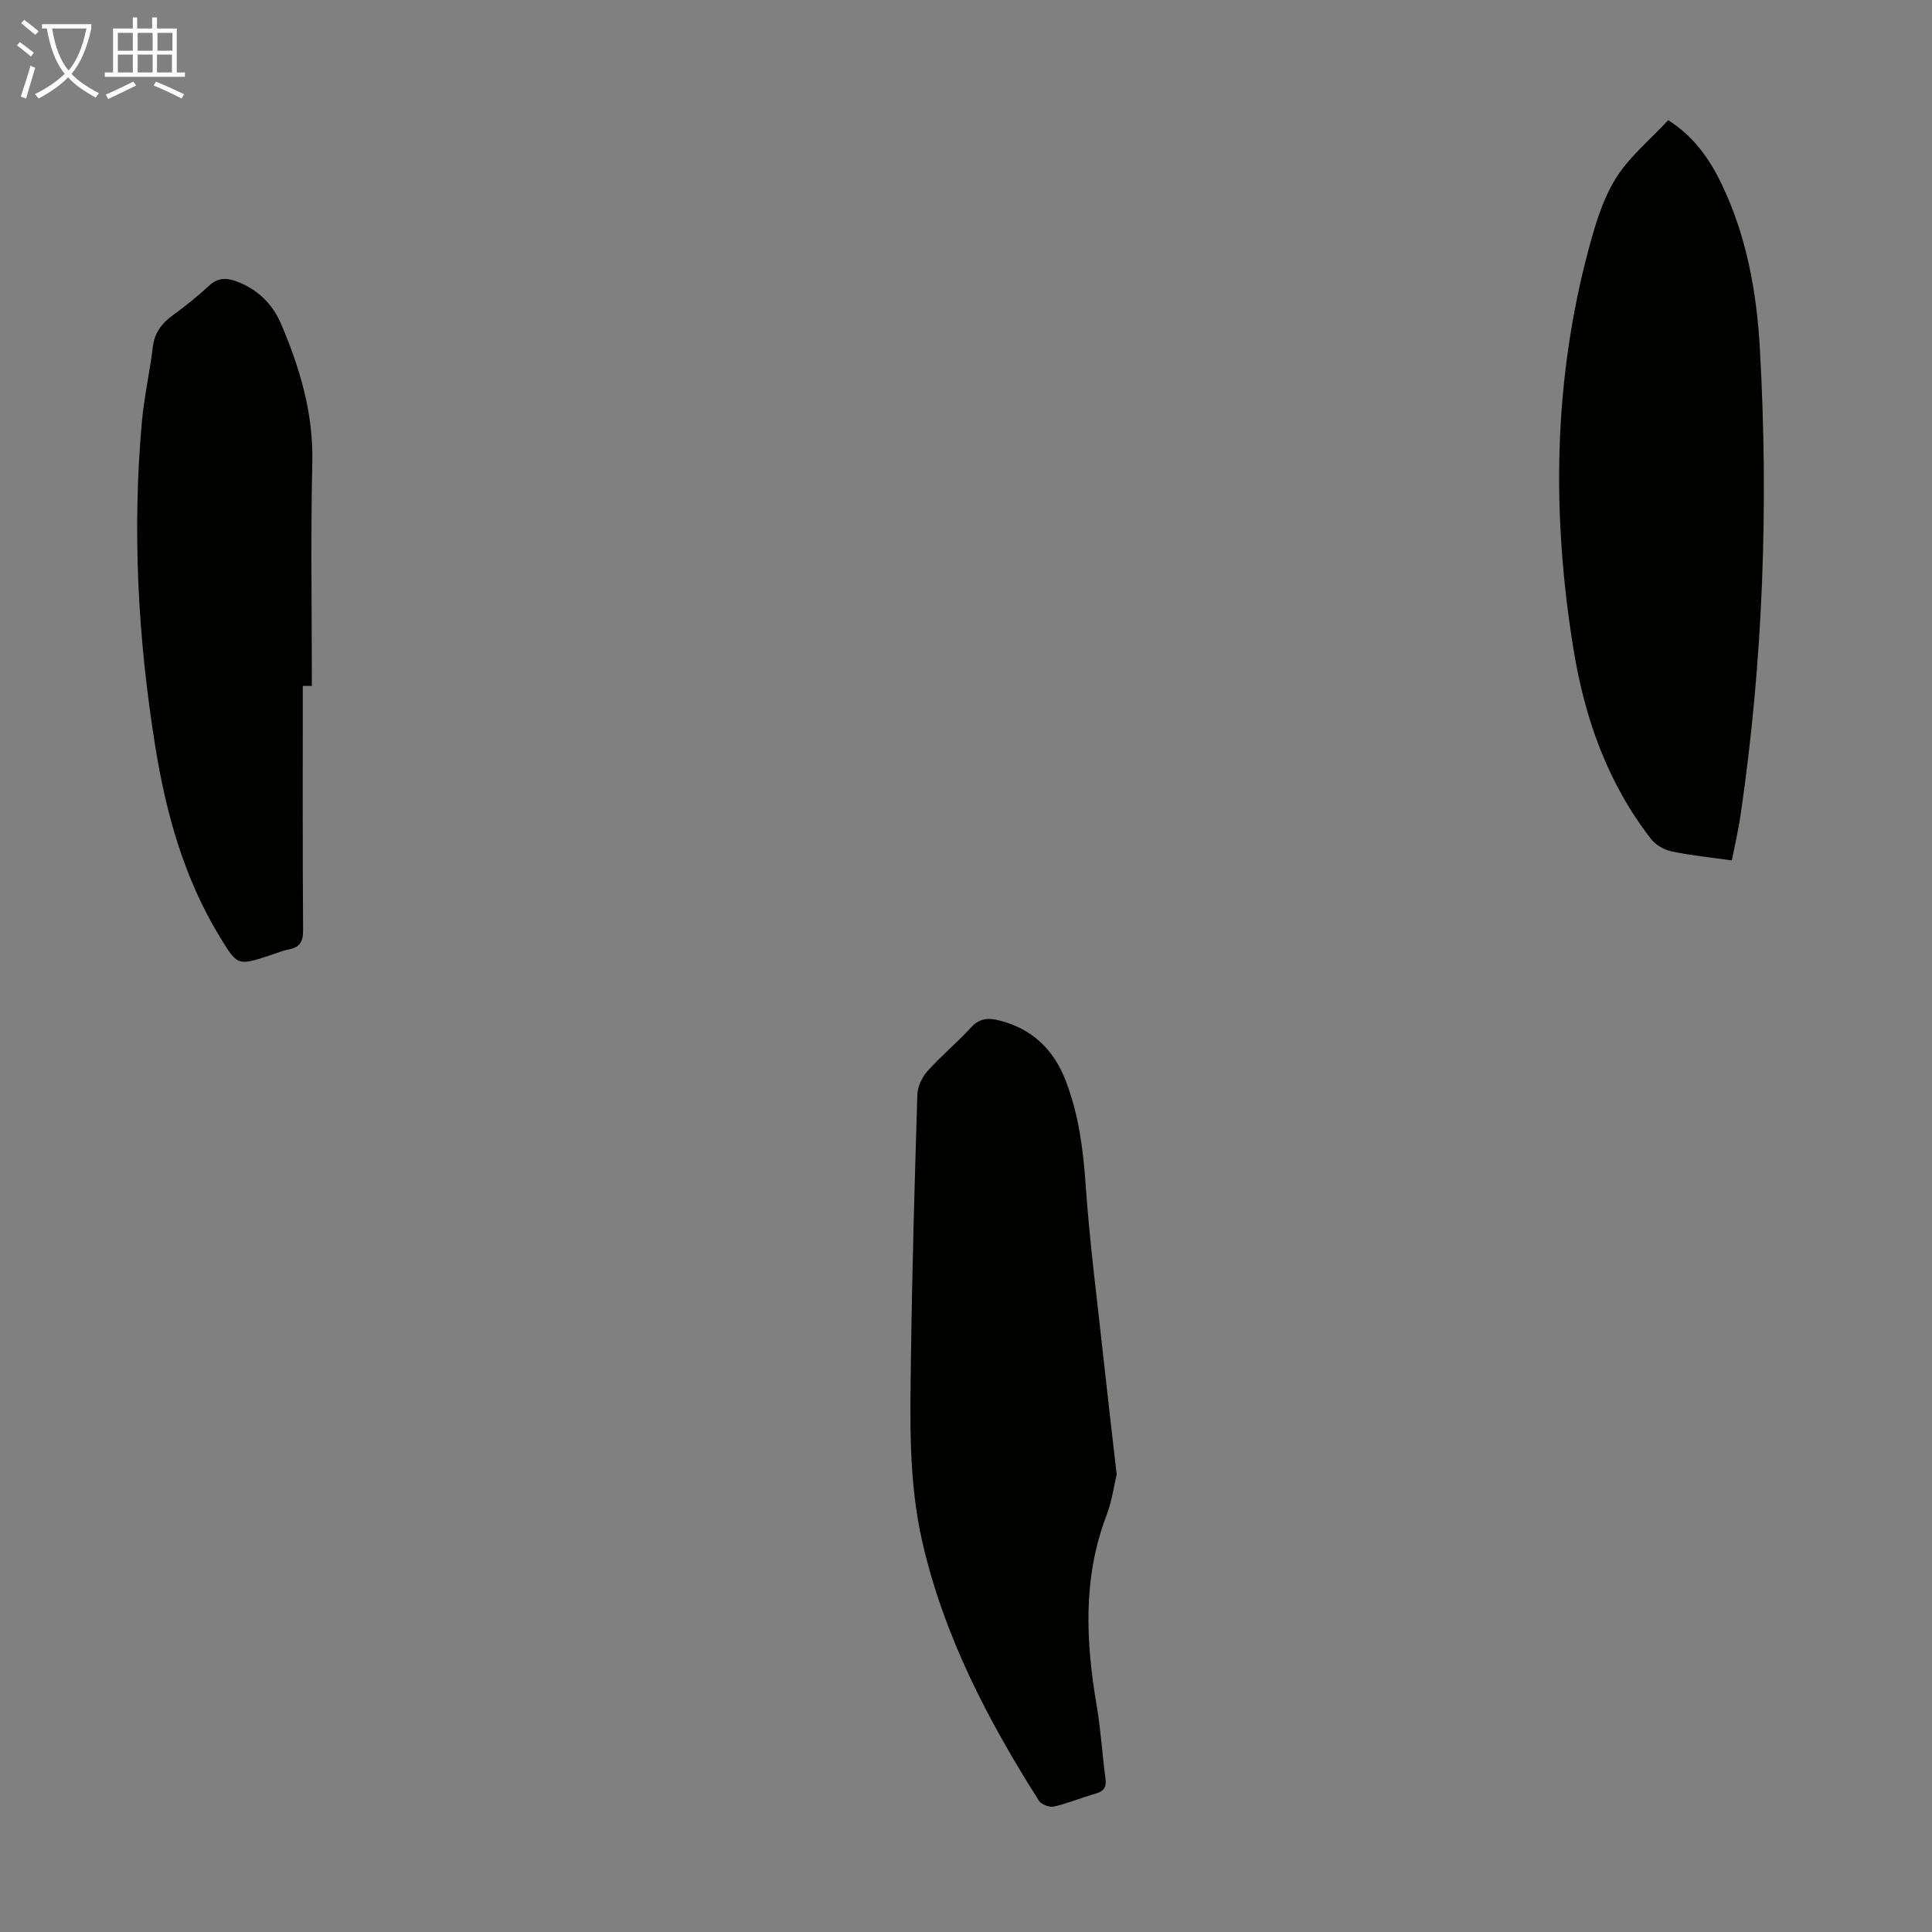 <svg enable-background="new 0 0 400 400" viewBox="0 0 400 400" xmlns="http://www.w3.org/2000/svg"><rect x="0" y="0" width="400" height="400" fill="#808080" stroke="none"/><g fill="#010100"><path d="m231.2 305.28c-.58 2.39-.99 5.54-2.09 8.42-4.98 13-4.31 26.21-2.03 39.57.84 4.95 1.13 9.99 1.8 14.98.24 1.79-.35 2.62-2.05 3.1-2.9.82-5.7 2.01-8.63 2.68-.92.21-2.6-.43-3.1-1.21-10.59-16.67-19.64-34.04-24.12-53.48-2.95-12.79-2.54-25.77-2.37-38.72.24-18 .76-36 1.32-53.99.05-1.67.97-3.61 2.1-4.88 2.83-3.16 6.14-5.88 9-9.02 1.71-1.88 3.52-2.03 5.69-1.5 6.86 1.66 11.39 5.99 13.89 12.43 2.69 6.93 3.64 14.16 4.16 21.59.83 12.03 2.4 24.01 3.7 36.01.85 7.78 1.76 15.55 2.73 24.02z"/><path d="m358.56 178.14c-4.48-.64-8.49-1.03-12.41-1.85-1.55-.33-3.32-1.3-4.28-2.54-9.03-11.57-13.76-25.02-16.09-39.29-4.53-27.79-4.2-55.48 3.12-82.83 1.35-5.04 2.89-10.28 5.6-14.65 2.76-4.46 7.07-7.98 10.88-12.1 5.3 3.36 8.58 8.03 11.1 13.3 5.16 10.77 7.23 22.34 7.89 34.09 1.81 32.24.69 64.4-3.99 96.39-.45 3.1-1.17 6.14-1.82 9.48z"/><path d="m62.69 142c0 16.89-.05 33.78.06 50.67.02 2.38-.76 3.48-3 3.91-1.31.25-2.56.79-3.84 1.21-6.79 2.22-6.75 2.19-10.53-4.04-7.31-12.07-11.01-25.4-13.22-39.13-3.59-22.28-4.81-44.7-2.79-67.22.47-5.22 1.64-10.37 2.27-15.58.36-2.92 1.82-4.86 4.11-6.53 2.62-1.91 5.17-3.94 7.54-6.14 1.75-1.63 3.49-1.68 5.52-.95 4.48 1.61 7.64 4.73 9.45 9 3.85 9.1 6.63 18.38 6.4 28.52-.35 15.43-.09 30.87-.09 46.3-.62-.02-1.25-.02-1.88-.02z"/></g><path d="m6.4 11.7c-1-.8-1.9-1.6-2.9-2.3l.6-.7c.9.7 1.9 1.4 2.9 2.2zm-2.1 8.3c.7-2.1 1.4-4.2 2-6.4.2.1.6.3 1 .4-.7 2.3-1.3 4.4-1.9 6.4zm3-12.8c-1.1-.9-2.1-1.7-2.9-2.4l.6-.7c1 .8 2 1.5 3 2.4zm1.4-1.3v-.9h10.2v.9c-.9 4.2-2.3 7.3-4.1 9.4 1.3 1.4 3.2 2.7 5.7 4-.2.2-.4.5-.7.9-2.5-1.4-4.4-2.7-5.7-4.2-1.4 1.5-3.5 3-6.1 4.4 0 0 0 0-.1-.1-.3-.4-.5-.7-.7-.8 2.7-1.3 4.7-2.8 6.2-4.2-1.8-2.2-3-5.3-3.7-9.4zm9.2 0h-7.1c.6 3.8 1.7 6.7 3.4 8.7 1.7-2 2.9-4.8 3.7-8.7z" fill="#fafbfa"/><path d="m31.6 3.6h.9v2.3h4.1v9.1h1.7v.9h-16.6v-.9h1.7v-9.1h4.1v-2.3h.9v2.3h3.1v-2.3zm-4 13.3.6.8c-1.9.9-3.8 1.9-5.8 2.8-.2-.3-.3-.6-.5-.9 2-.9 3.9-1.8 5.7-2.7zm-3.2-10.1v3.7h3.1v-3.7zm0 4.5v3.7h3.1v-3.7zm4.1-4.5v3.7h3.1v-3.7zm0 4.5v3.7h3.1v-3.7zm9.1 9.1c-2.1-1.1-4.1-2-5.8-2.7l.5-.8c2.2.9 4.1 1.8 5.8 2.6zm-1.9-13.6h-3.1v3.7h3.1zm-3.2 4.5v3.7h3.1v-3.7z" fill="#fafbfa"/></svg>